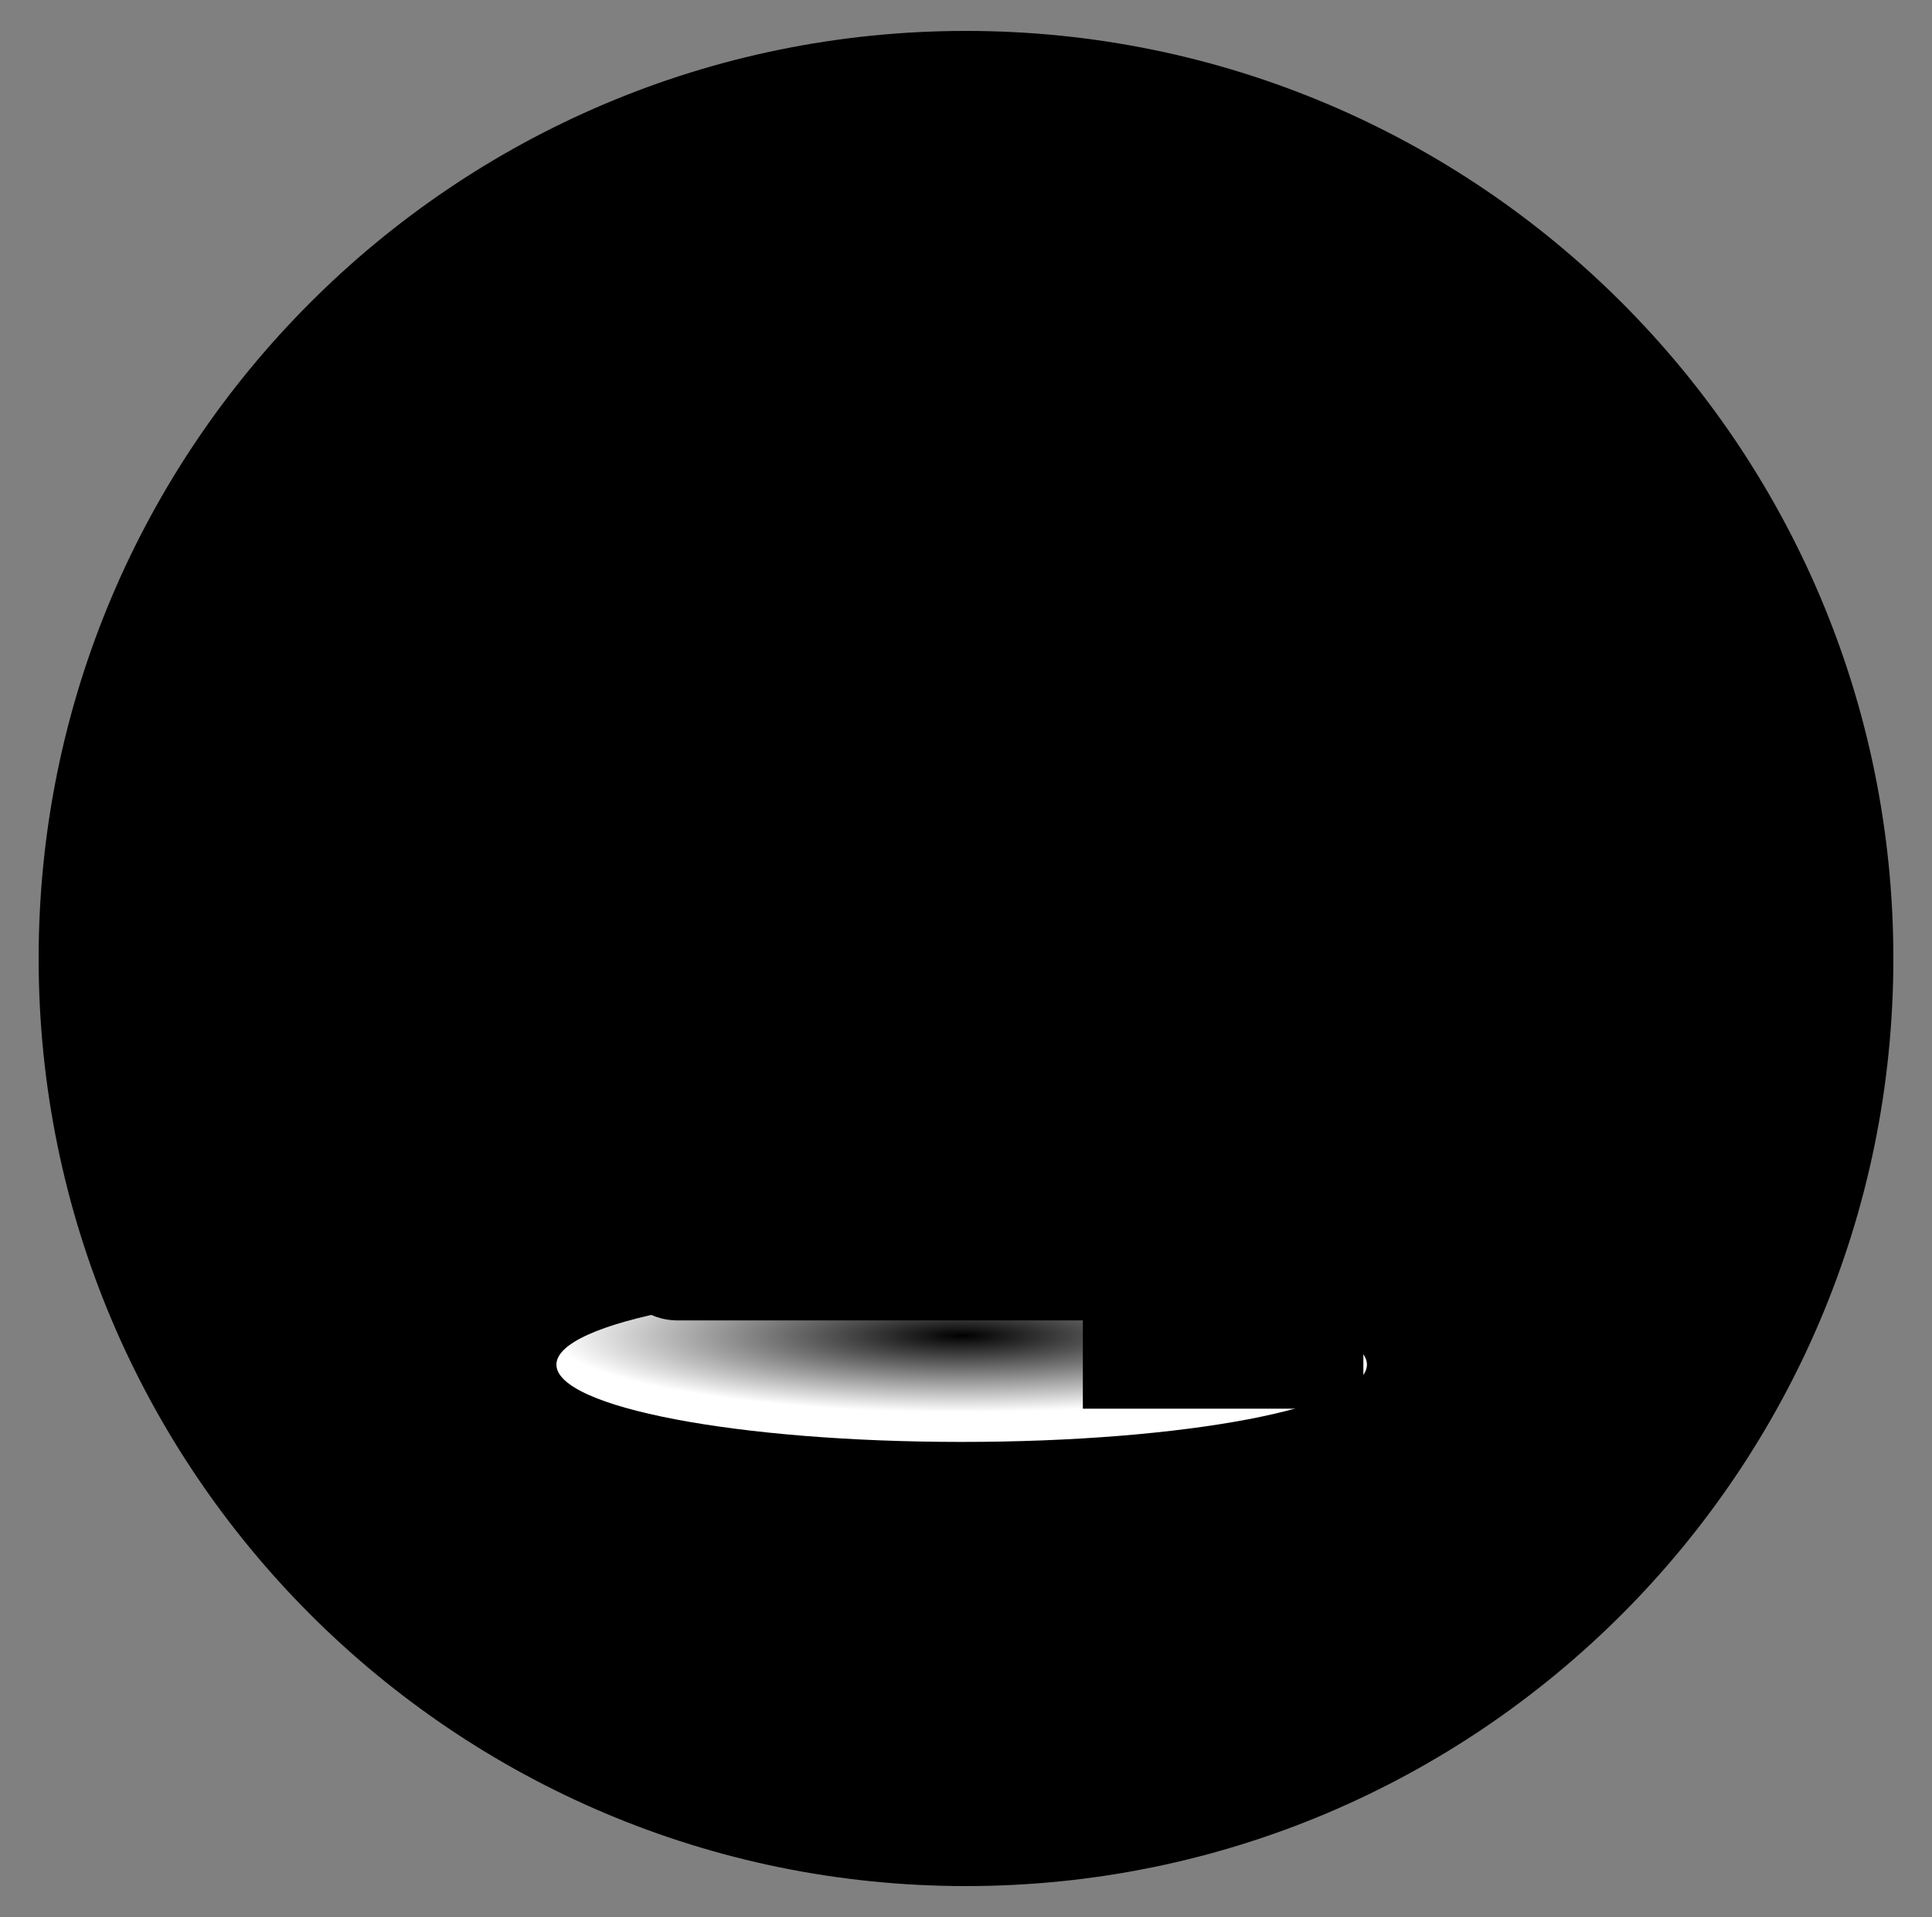 <svg width="125" height="124" viewBox="0 0 125 124" fill="none" xmlns="http://www.w3.org/2000/svg">
  <rect x="0" y="0" width="125" height="124" fill="#808080" stroke="none"/>
  <path d="M122.5 62C122.5 95.138 95.638 122 62.5 122C29.361 122 2.5 95.138 2.5 62C2.5 28.861 29.361 2 62.5 2C95.638 2 122.5 28.861 122.5 62Z" fill="#F1F1F1" style="fill:#F1F1F1;fill:color(display-p3 0.945 0.945 0.945);fill-opacity:1;"/>
  <g clip-path="url(#clip0_17_478)">
    <path style="" d="M62.22 93.27C76.701 93.27 88.44 91.031 88.44 88.27C88.44 85.509 76.701 83.27 62.22 83.27C47.739 83.27 36 85.509 36 88.27C36 91.031 47.739 93.27 62.22 93.27Z" fill="url(#paint0_radial_17_478)"/>
    <path d="M81.82 82.44C81.82 84.08 80.2 85.41 78.19 85.41H43.86C41.85 85.41 40.23 84.08 40.23 82.44V33.97C40.23 32.33 41.86 31 43.86 31H78.18C80.19 31 81.81 32.33 81.81 33.97V82.44H81.82Z" fill="#14B0BF" style="fill:#14B0BF;fill:color(display-p3 0.078 0.69 0.749);fill-opacity:1;"/>
    <path d="M78.95 78.85C78.95 80.19 77.55 81.27 75.82 81.27H46.22C44.49 81.27 43.09 80.18 43.09 78.85V39.31C43.09 37.97 44.49 36.89 46.22 36.89H75.81C77.54 36.89 78.94 37.98 78.94 39.31V78.85H78.95Z" fill="#F8EDE7" style="fill:#F8EDE7;fill:color(display-p3 0.973 0.929 0.906);fill-opacity:1;"/>
    <path d="M75.49 49C75.49 50.83 74.2 52.32 72.61 52.32H50.43C48.84 52.32 47.55 50.83 47.55 49V44.75C47.55 42.91 48.84 41.43 50.43 41.43H72.61C74.2 41.43 75.49 42.92 75.49 44.75V49Z" fill="#959611" style="fill:#959611;fill:color(display-p3 0.584 0.588 0.067);fill-opacity:1;"/>
    <path d="M75.49 65.77C75.49 67.6 74.2 69.09 72.61 69.09H50.43C48.84 69.09 47.55 67.6 47.55 65.77V61.52C47.55 59.68 48.84 58.2 50.43 58.2H72.61C74.2 58.2 75.49 59.69 75.49 61.52V65.77Z" fill="#959611" style="fill:#959611;fill:color(display-p3 0.584 0.588 0.067);fill-opacity:1;"/>
    <path d="M64.58 34.24H57.46C57.07 34.24 56.76 33.93 56.76 33.54C56.76 33.15 57.07 32.84 57.46 32.84H64.58C64.97 32.84 65.28 33.15 65.28 33.54C65.28 33.93 64.97 34.24 64.58 34.24Z" fill="#714836" style="fill:#714836;fill:color(display-p3 0.443 0.282 0.212);fill-opacity:1;"/>
    <path d="M85.82 58.41C84.84 58.41 83.99 58.97 83.62 59.77H83.43V59.01C83.43 57.77 82.36 56.76 81.03 56.76C79.7 56.76 78.64 57.76 78.64 59.01V58.56C78.64 57.32 77.57 56.31 76.25 56.31C74.93 56.31 73.86 57.32 73.86 58.56V46.29C73.86 45.11 72.79 44.15 71.47 44.15C70.15 44.15 69.08 45.11 69.08 46.29V68.18H68.17L66.17 66.52C66.17 66.52 62.75 64.06 61.04 64.73C59.33 65.4 59.33 66.93 61.04 68.18C62.75 69.43 64.63 69.73 65.31 71.17C67.38 75.52 70.69 76.69 71.84 76.88V83.27H86.05V76.77C87.3 76.38 88.21 74.24 88.21 71.64V60.66C88.21 59.42 87.14 58.41 85.82 58.41Z" fill="#F2A416" style="fill:#F2A416;fill:color(display-p3 0.949 0.643 0.086);fill-opacity:1;"/>
    <path d="M88.21 79.65H70.06V91.12H88.21V79.65Z" fill="#1695A4" style="fill:#1695A4;fill:color(display-p3 0.086 0.584 0.643);fill-opacity:1;"/>
  </g>
  <defs>
    <radialGradient id="paint0_radial_17_478" cx="0" cy="0" r="1" gradientUnits="userSpaceOnUse" gradientTransform="translate(62.205 86.393) scale(26.325 4.95)">
      <stop stop-color="#CACACA" style="stop-color:#CACACA;stop-color:color(display-p3 0.792 0.792 0.792);stop-opacity:1;"/>
      <stop offset="1" stop-color="white" style="stop-color:white;stop-opacity:1;"/>
    </radialGradient>
    <clipPath id="clip0_17_478">
      <rect width="52.43" height="62.27" fill="white" style="fill:white;fill-opacity:1;" transform="translate(36 31)"/>
    </clipPath>
  </defs>
</svg>
